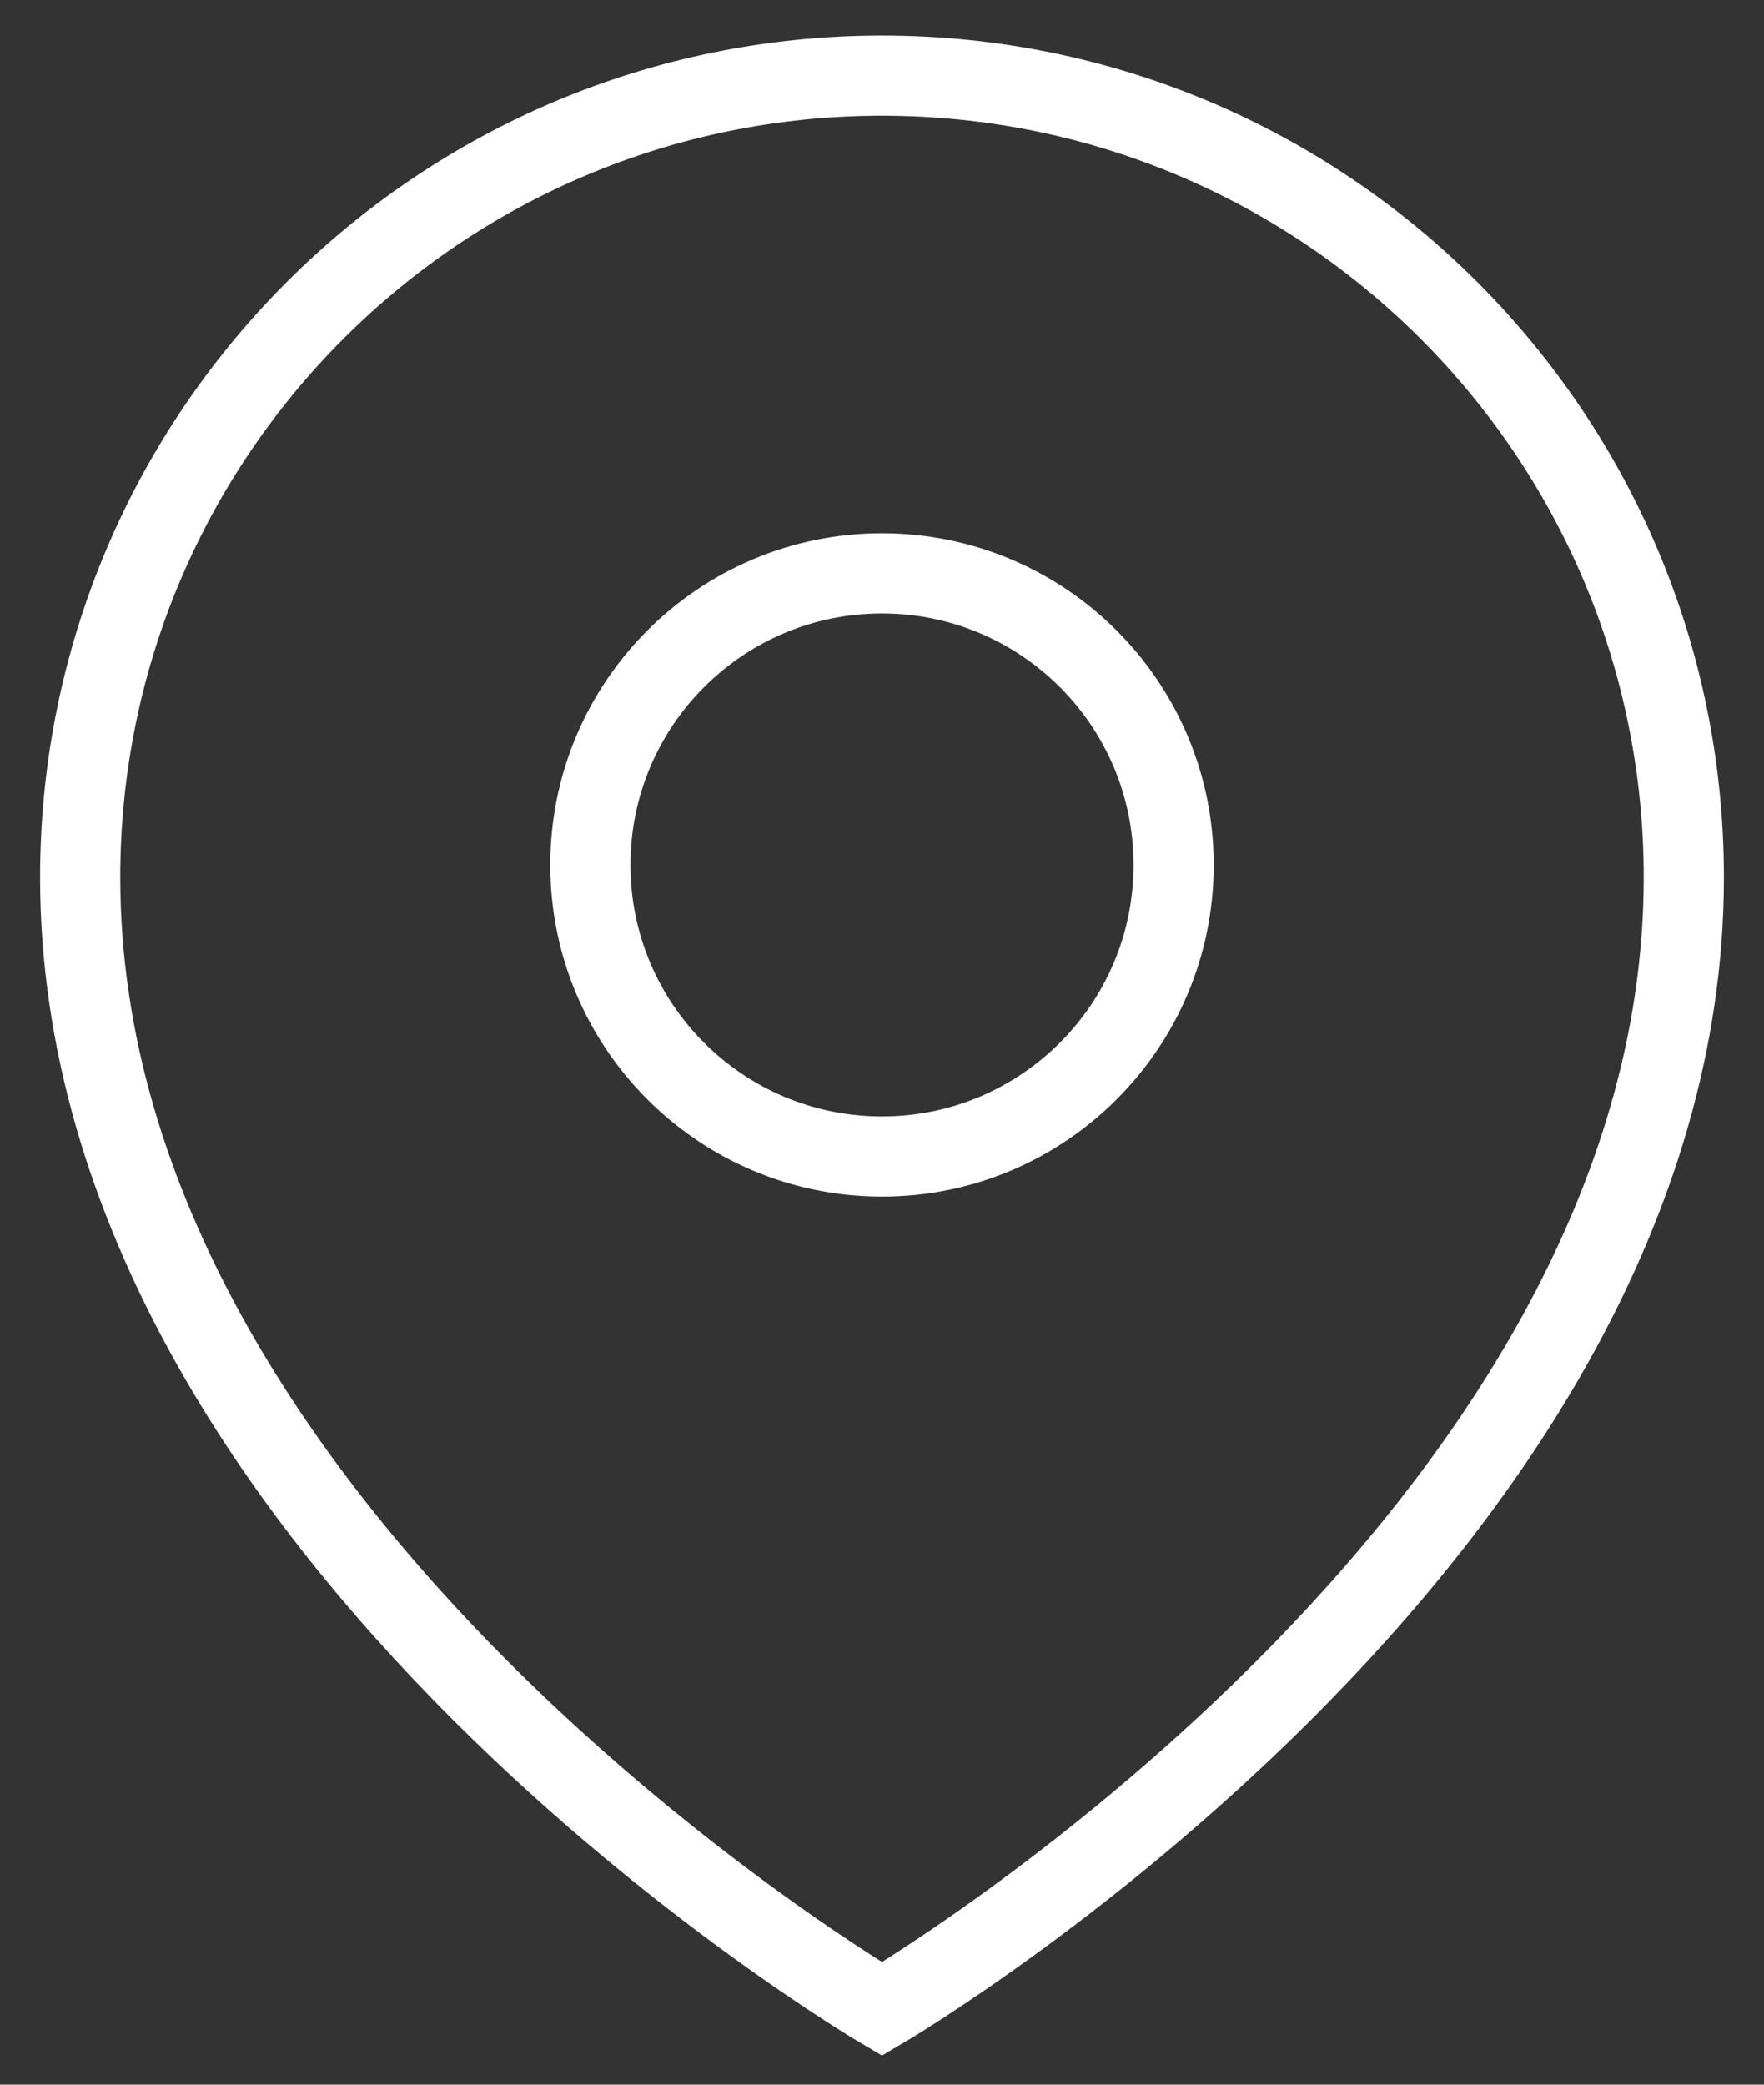<?xml version="1.0" encoding="UTF-8"?>
<svg xmlns="http://www.w3.org/2000/svg" width="22" height="26" viewBox="0 0 22 26" fill="none">
  <rect x="0" y="0" width="22" height="26" fill="#333333" stroke="none"/>
  <path d="M11 25.057C11 25.057 21 19.193 21 10.943C21 5.42 16.523 0.943 11 0.943C5.477 0.943 1 5.42 1 10.943C1 19.193 11 25.057 11 25.057Z" stroke="white" stroke-miterlimit="10"></path>
  <path d="M14.637 10.788C14.637 12.796 13.008 14.424 11 14.424C8.991 14.424 7.363 12.796 7.363 10.788C7.363 8.779 8.991 7.151 11 7.151C13.008 7.151 14.637 8.779 14.637 10.788Z" stroke="white" stroke-miterlimit="10"></path>
</svg>
